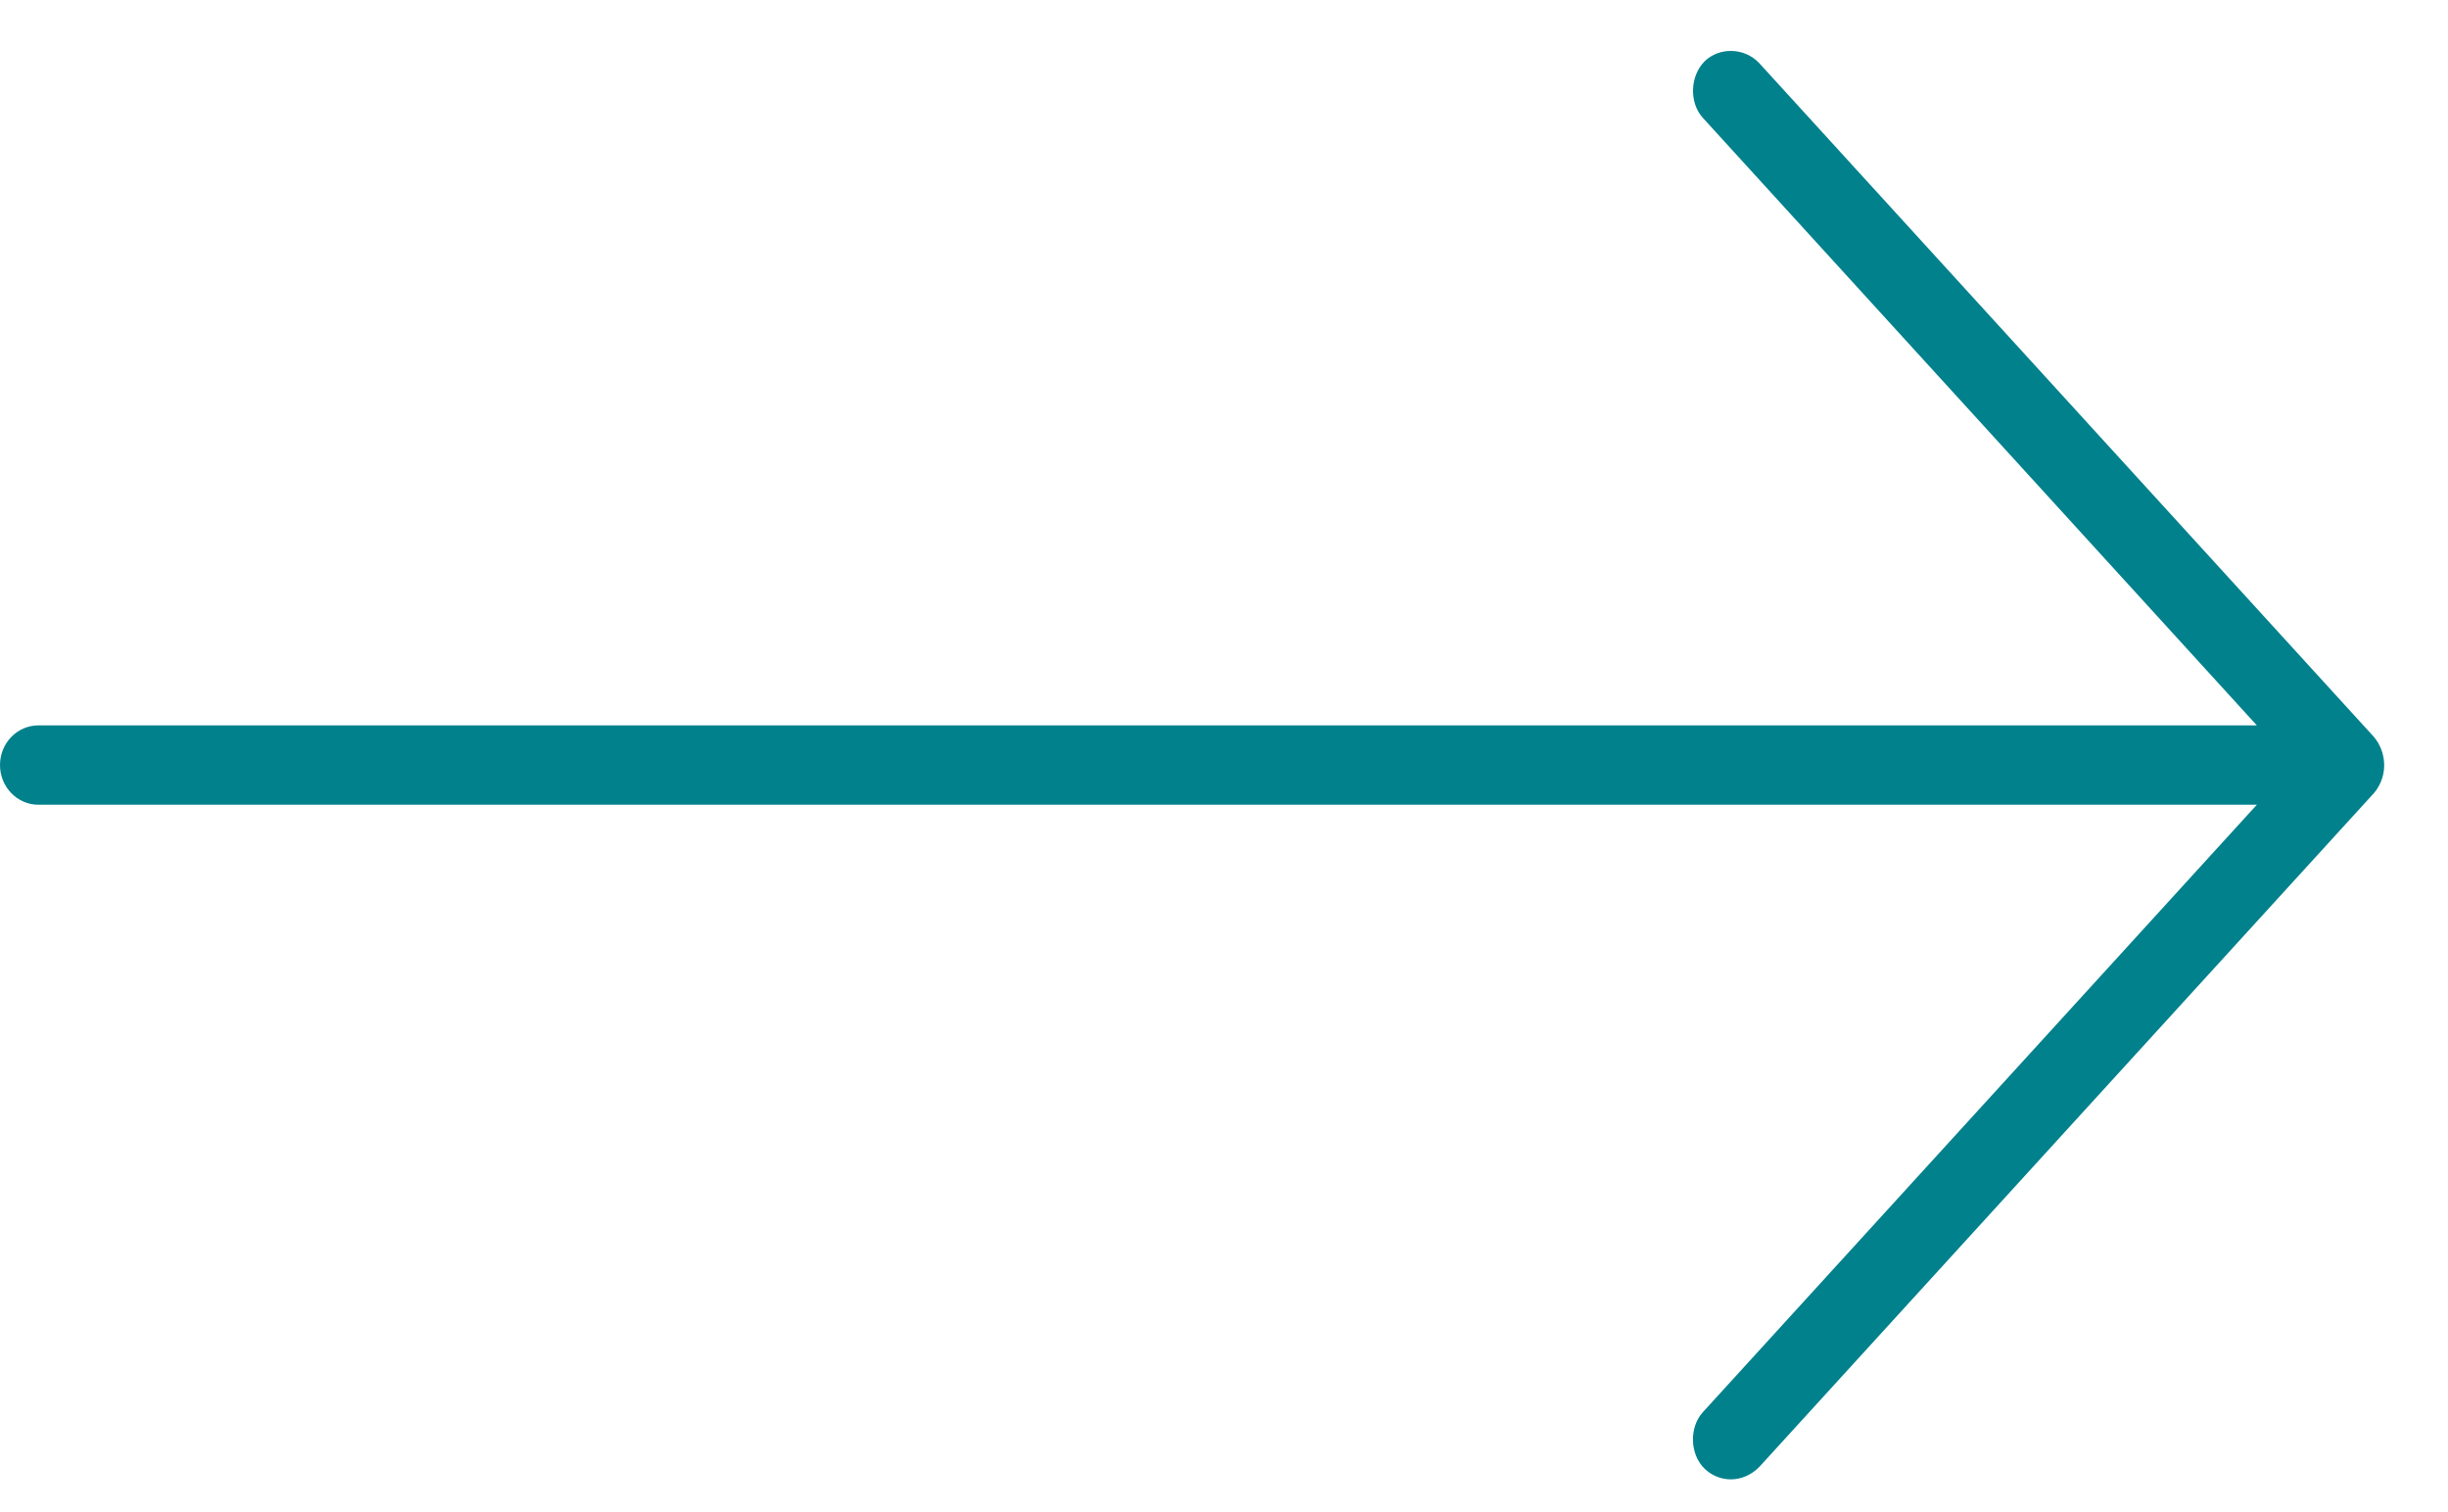 <svg width="34" height="21" viewBox="0 0 34 21" fill="none" xmlns="http://www.w3.org/2000/svg">
<path d="M32.981 10.245L24.435 0.878C24.228 0.656 23.875 0.654 23.675 0.852C23.473 1.054 23.458 1.424 23.65 1.636L31.345 10.074H0.534C0.239 10.074 0 10.32 0 10.625C0 10.929 0.239 11.176 0.534 11.176H31.345L23.65 19.613C23.458 19.825 23.47 20.199 23.675 20.397C23.881 20.596 24.211 20.601 24.435 20.372L32.981 11.004C33.184 10.746 33.13 10.43 32.981 10.247V10.245Z" fill="#01818C"/>
</svg>
